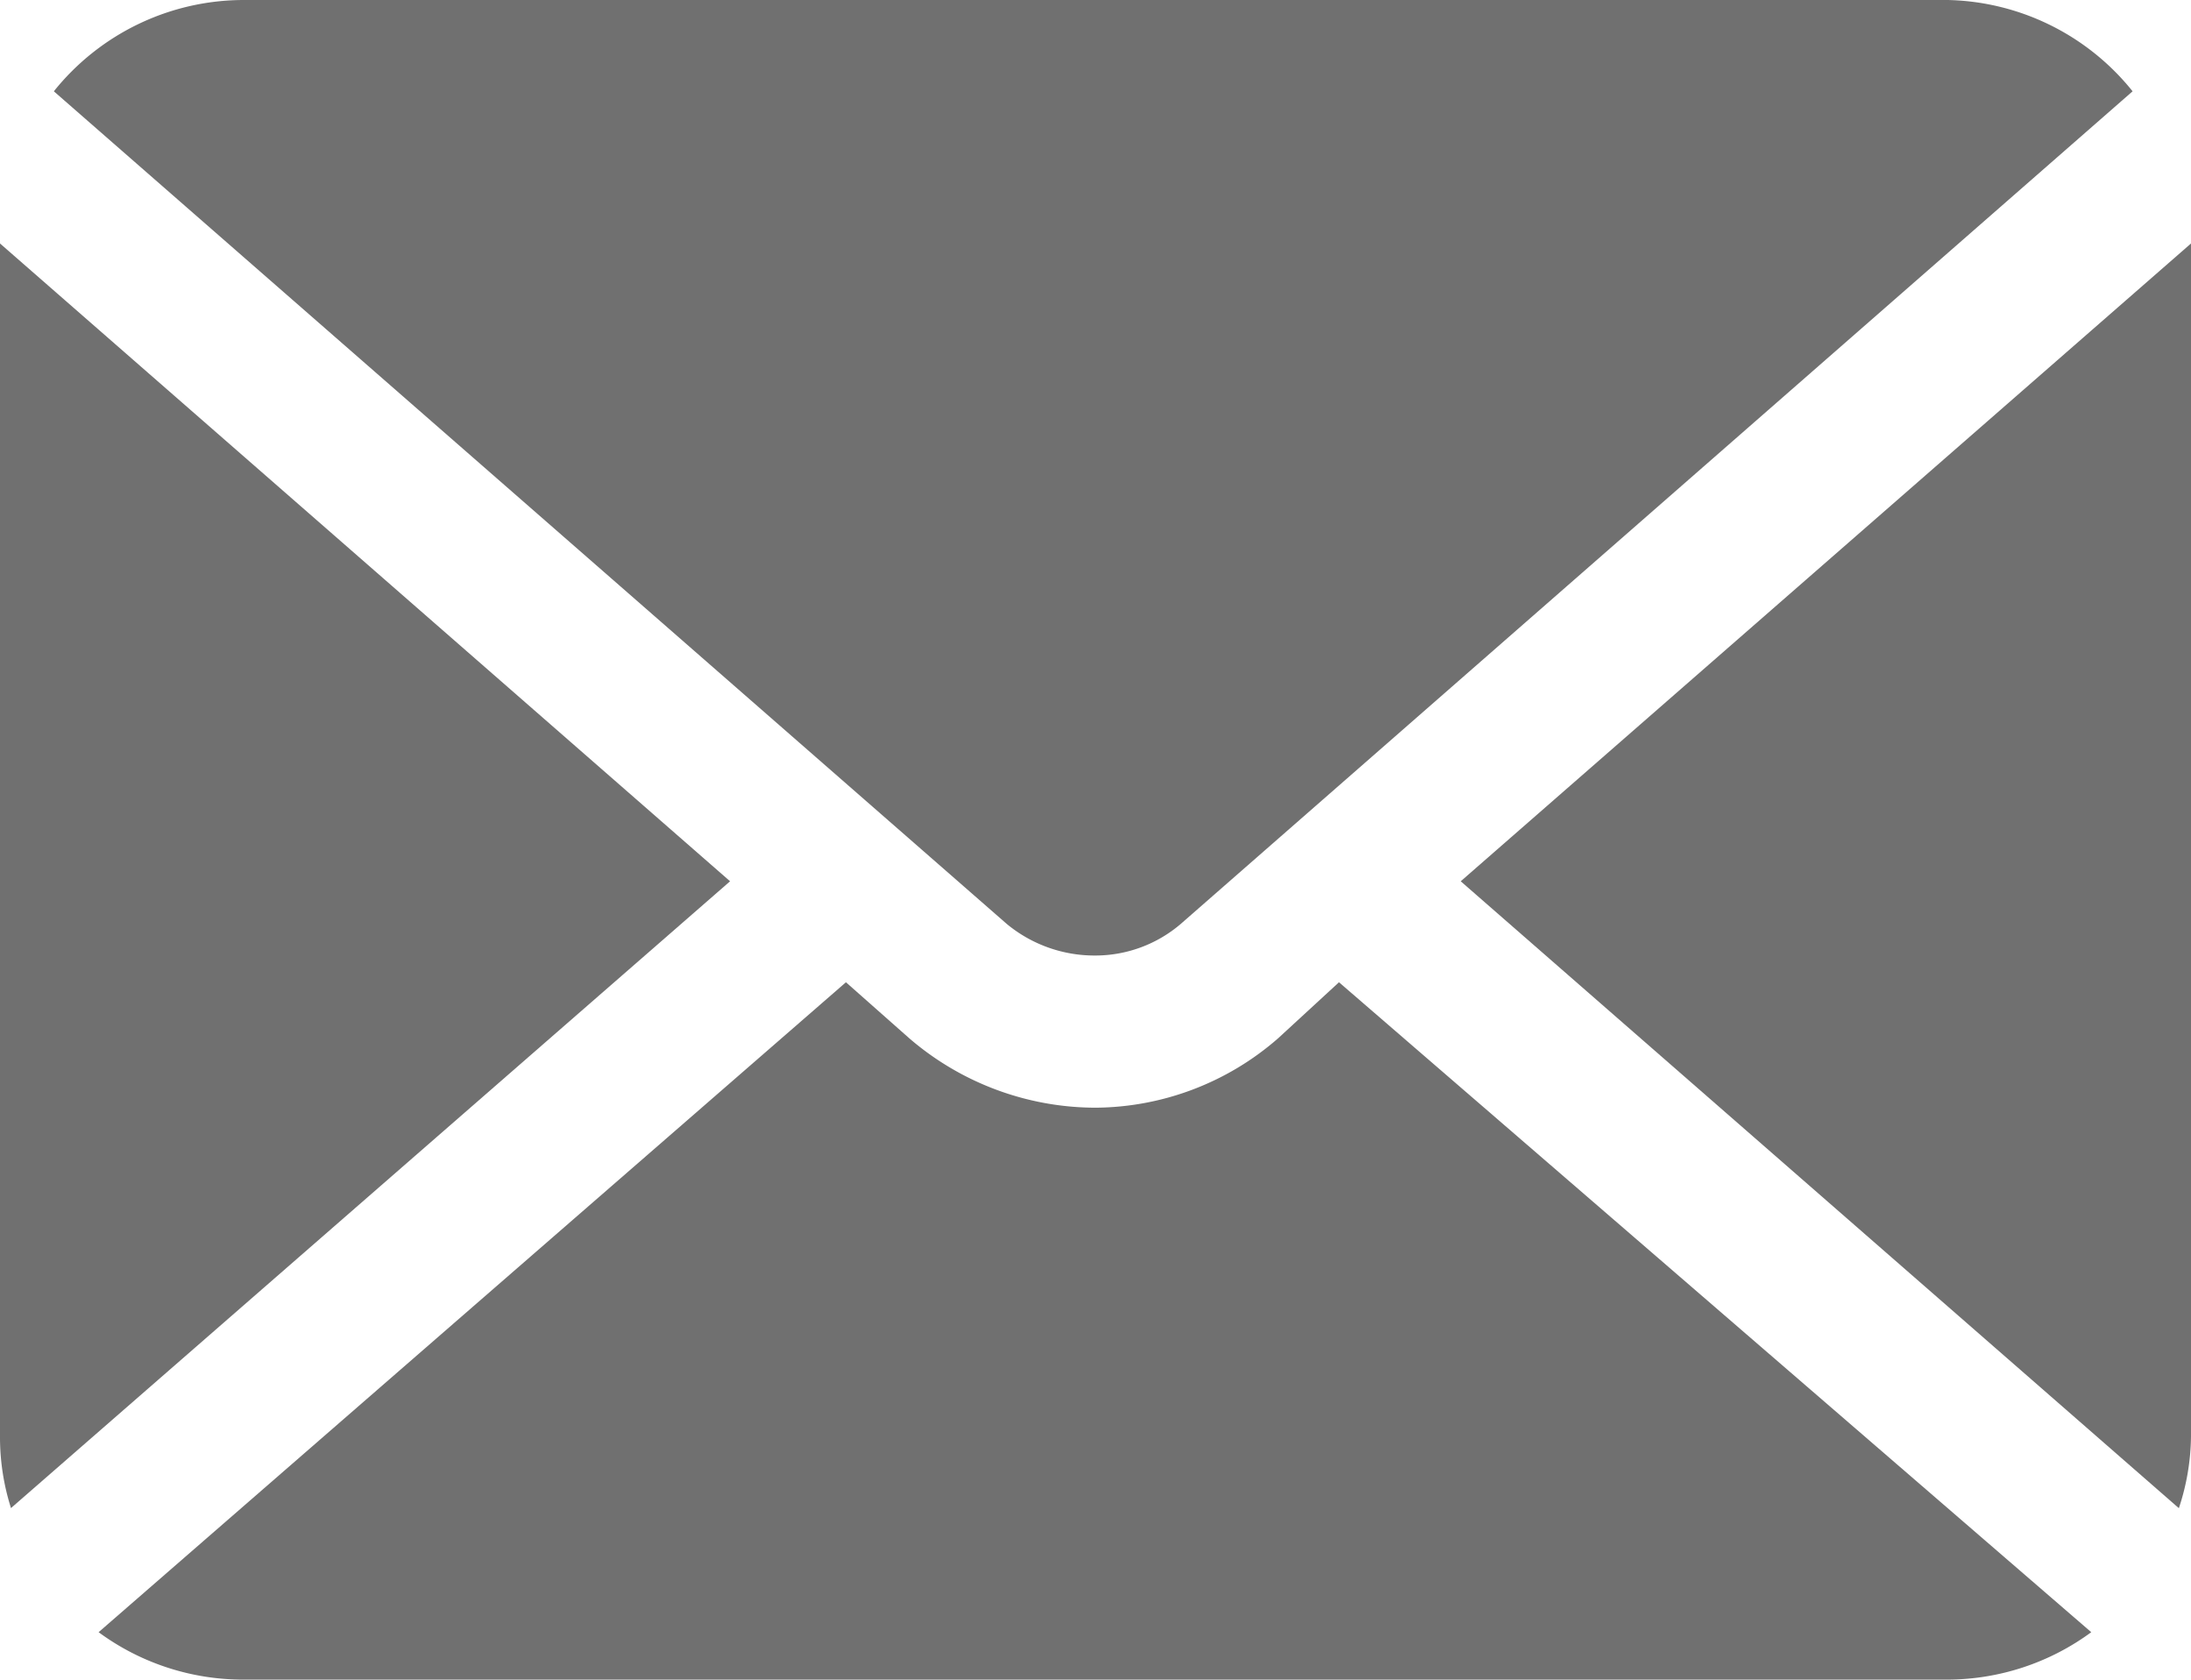 <svg id="レイヤー_2" data-name="レイヤー 2" xmlns="http://www.w3.org/2000/svg" width="23.108" height="17.716" viewBox="0 0 23.108 17.716">
  <g id="デザイン" transform="translate(0 0)">
    <path id="パス_1136" data-name="パス 1136" d="M12,8.727l7.574,6.612a2.465,2.465,0,0,0,.128-.757V2Z" transform="translate(3.406 0.568)" fill="#707070"/>
    <path id="パス_1137" data-name="パス 1137" d="M11.429,10.078a1.386,1.386,0,0,0,.9-.334L22.367.963A2.568,2.568,0,0,0,20.416,0H2.443a2.568,2.568,0,0,0-2,.963L10.492,9.744A1.451,1.451,0,0,0,11.429,10.078Z" transform="translate(0.125 0)" fill="#707070"/>
    <path id="パス_1138" data-name="パス 1138" d="M0,2V14.581a2.465,2.465,0,0,0,.116.757L7.7,8.727Z" transform="translate(0 0.568)" fill="#707070"/>
    <path id="パス_1139" data-name="パス 1139" d="M13.25,8.661a2.953,2.953,0,0,1-1.926.732A3.017,3.017,0,0,1,9.36,8.661L8.692,8.07.81,14.925a2.568,2.568,0,0,0,1.528.5H20.311a2.568,2.568,0,0,0,1.515-.5L13.892,8.07Z" transform="translate(0.23 2.29)" fill="#707070"/>
  </g>
</svg>
